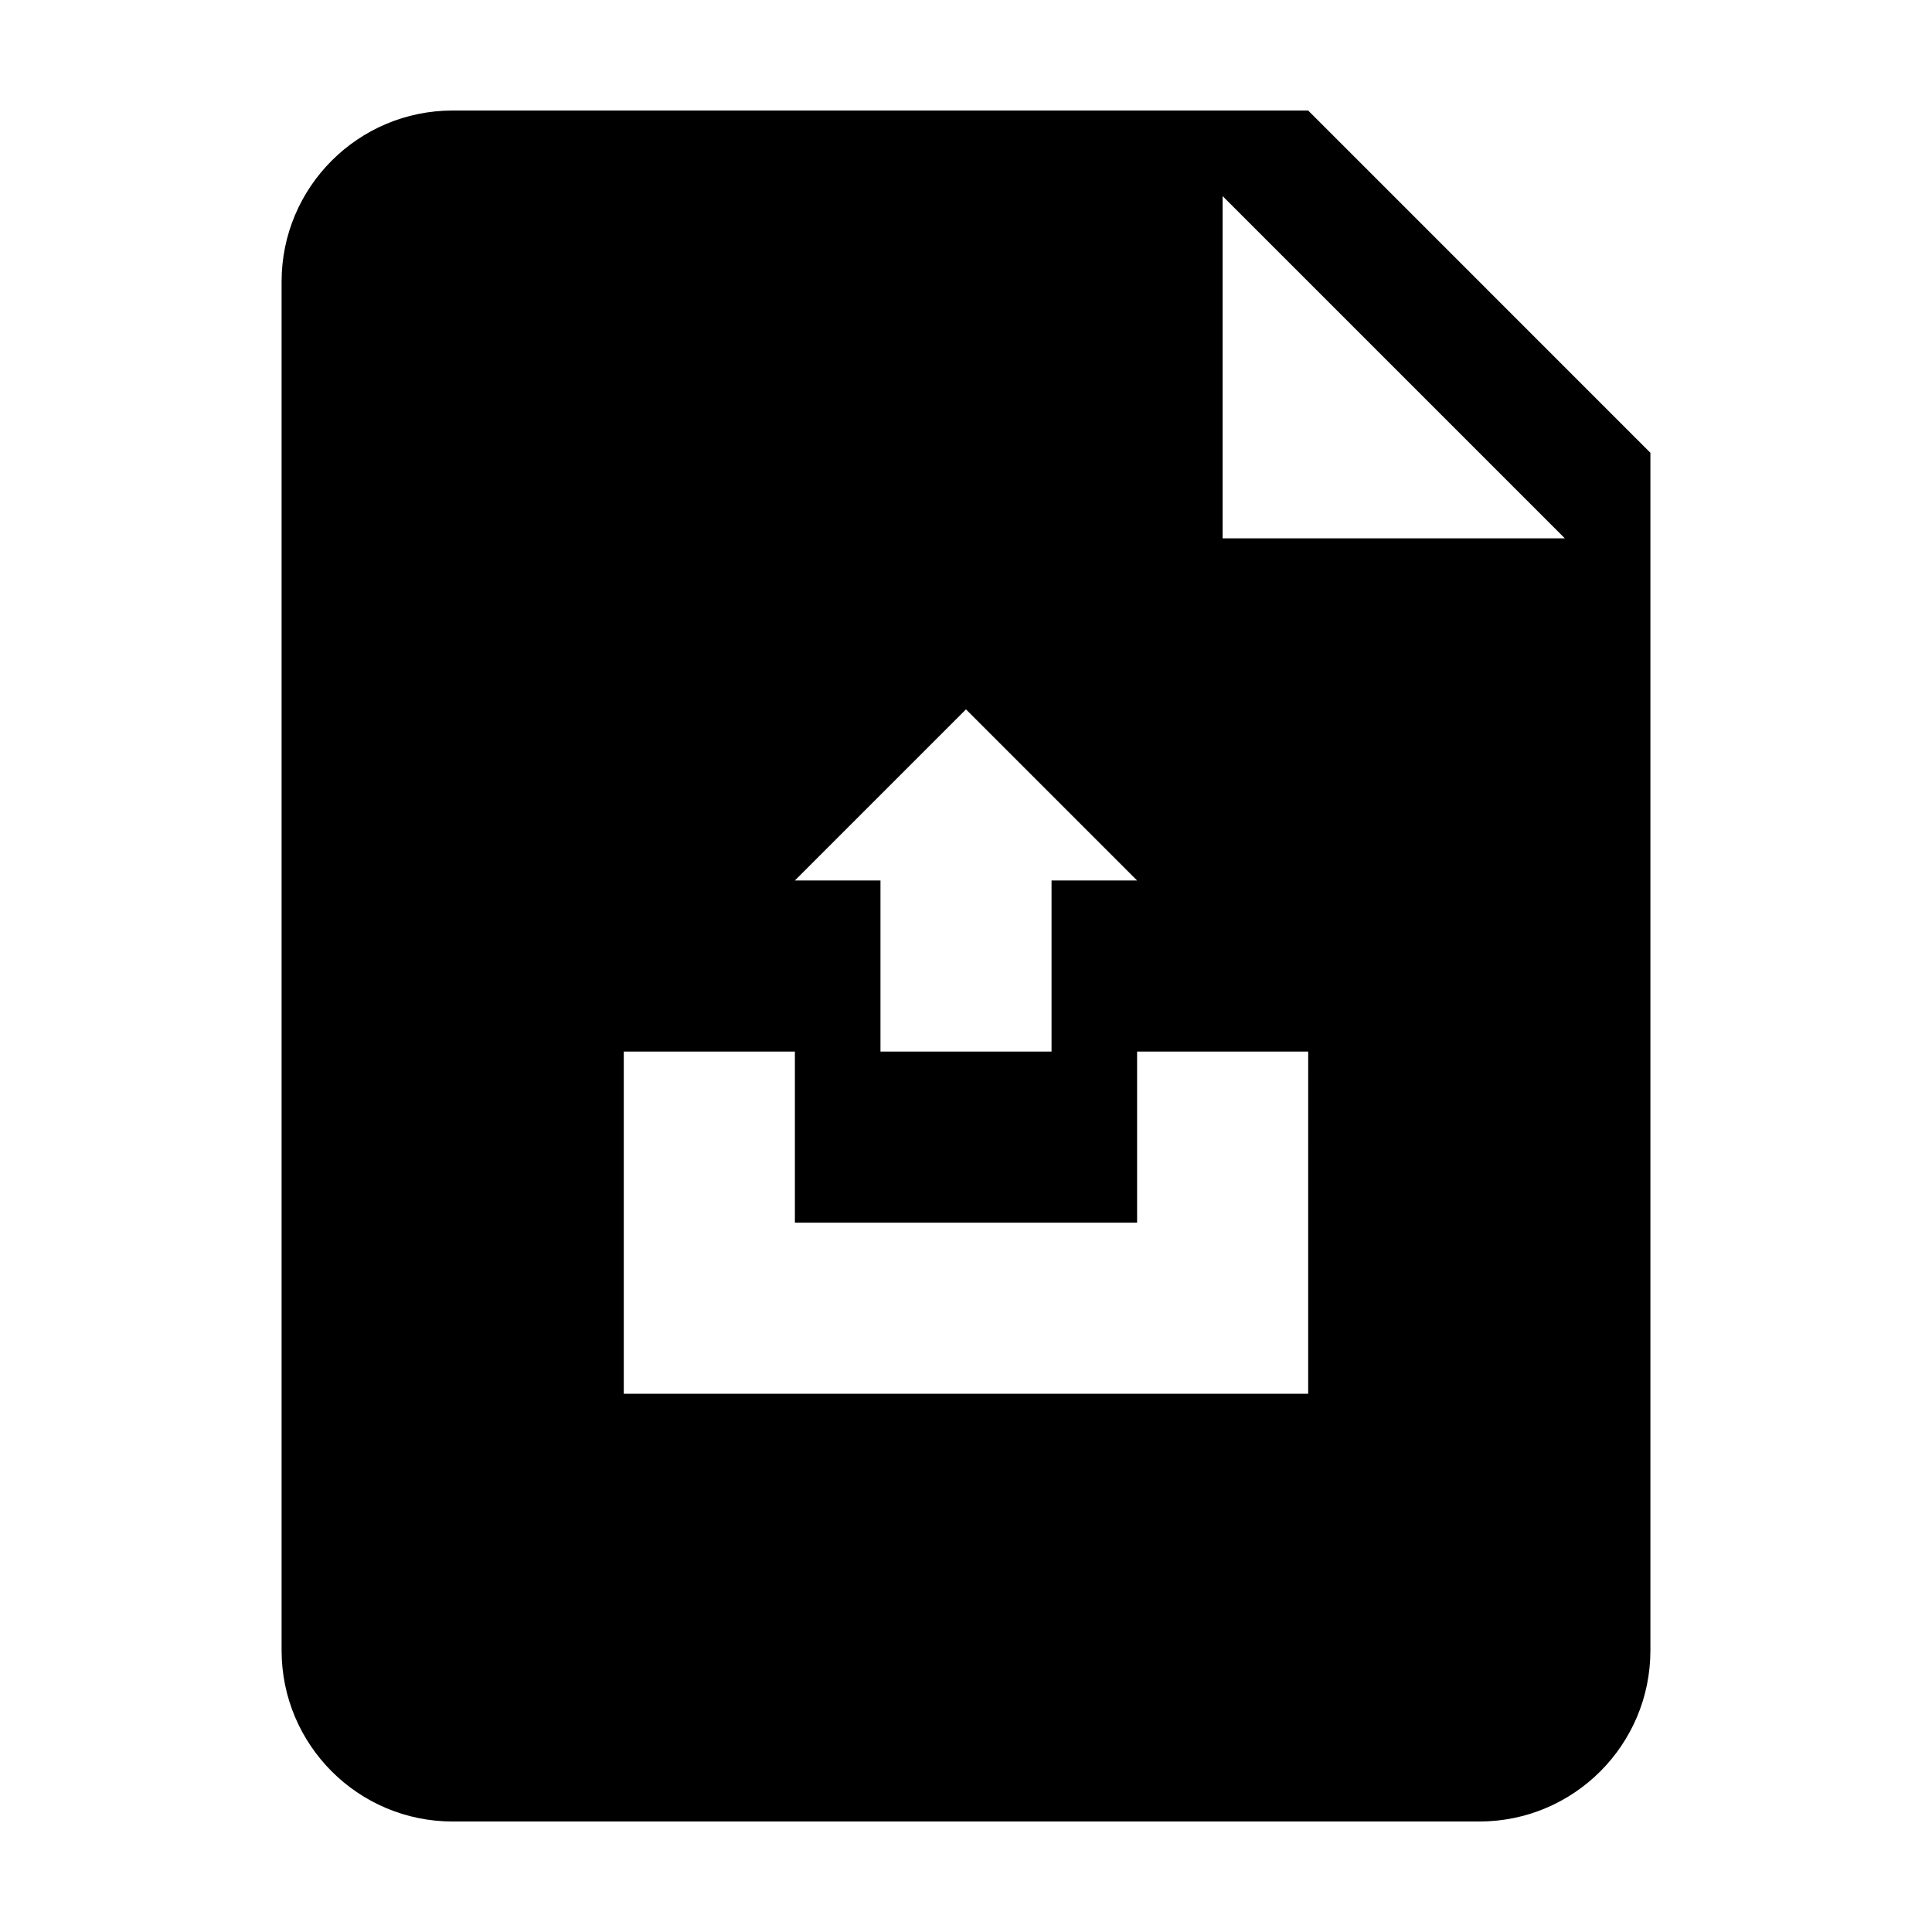 <?xml version="1.0" encoding="UTF-8"?>
<!-- Uploaded to: ICON Repo, www.svgrepo.com, Generator: ICON Repo Mixer Tools -->
<svg fill="#000000" width="800px" height="800px" version="1.1" viewBox="144 144 512 512" xmlns="http://www.w3.org/2000/svg">
 <path d="m490.68 173.29h-226.71c-25.039 0-45.344 20.305-45.344 45.344v362.74c0 25.043 20.305 45.344 45.344 45.344h272.06c25.043 0 45.344-20.297 45.344-45.344v-317.38zm-90.684 158.7 45.344 45.344h-22.672v45.344h-45.332v-45.344h-22.684zm90.684 136.03v45.344h-181.37v-90.688h45.344v45.344h90.688v-45.344h45.344zm-22.672-181.36v-90.688l90.688 90.688z"/>
</svg>